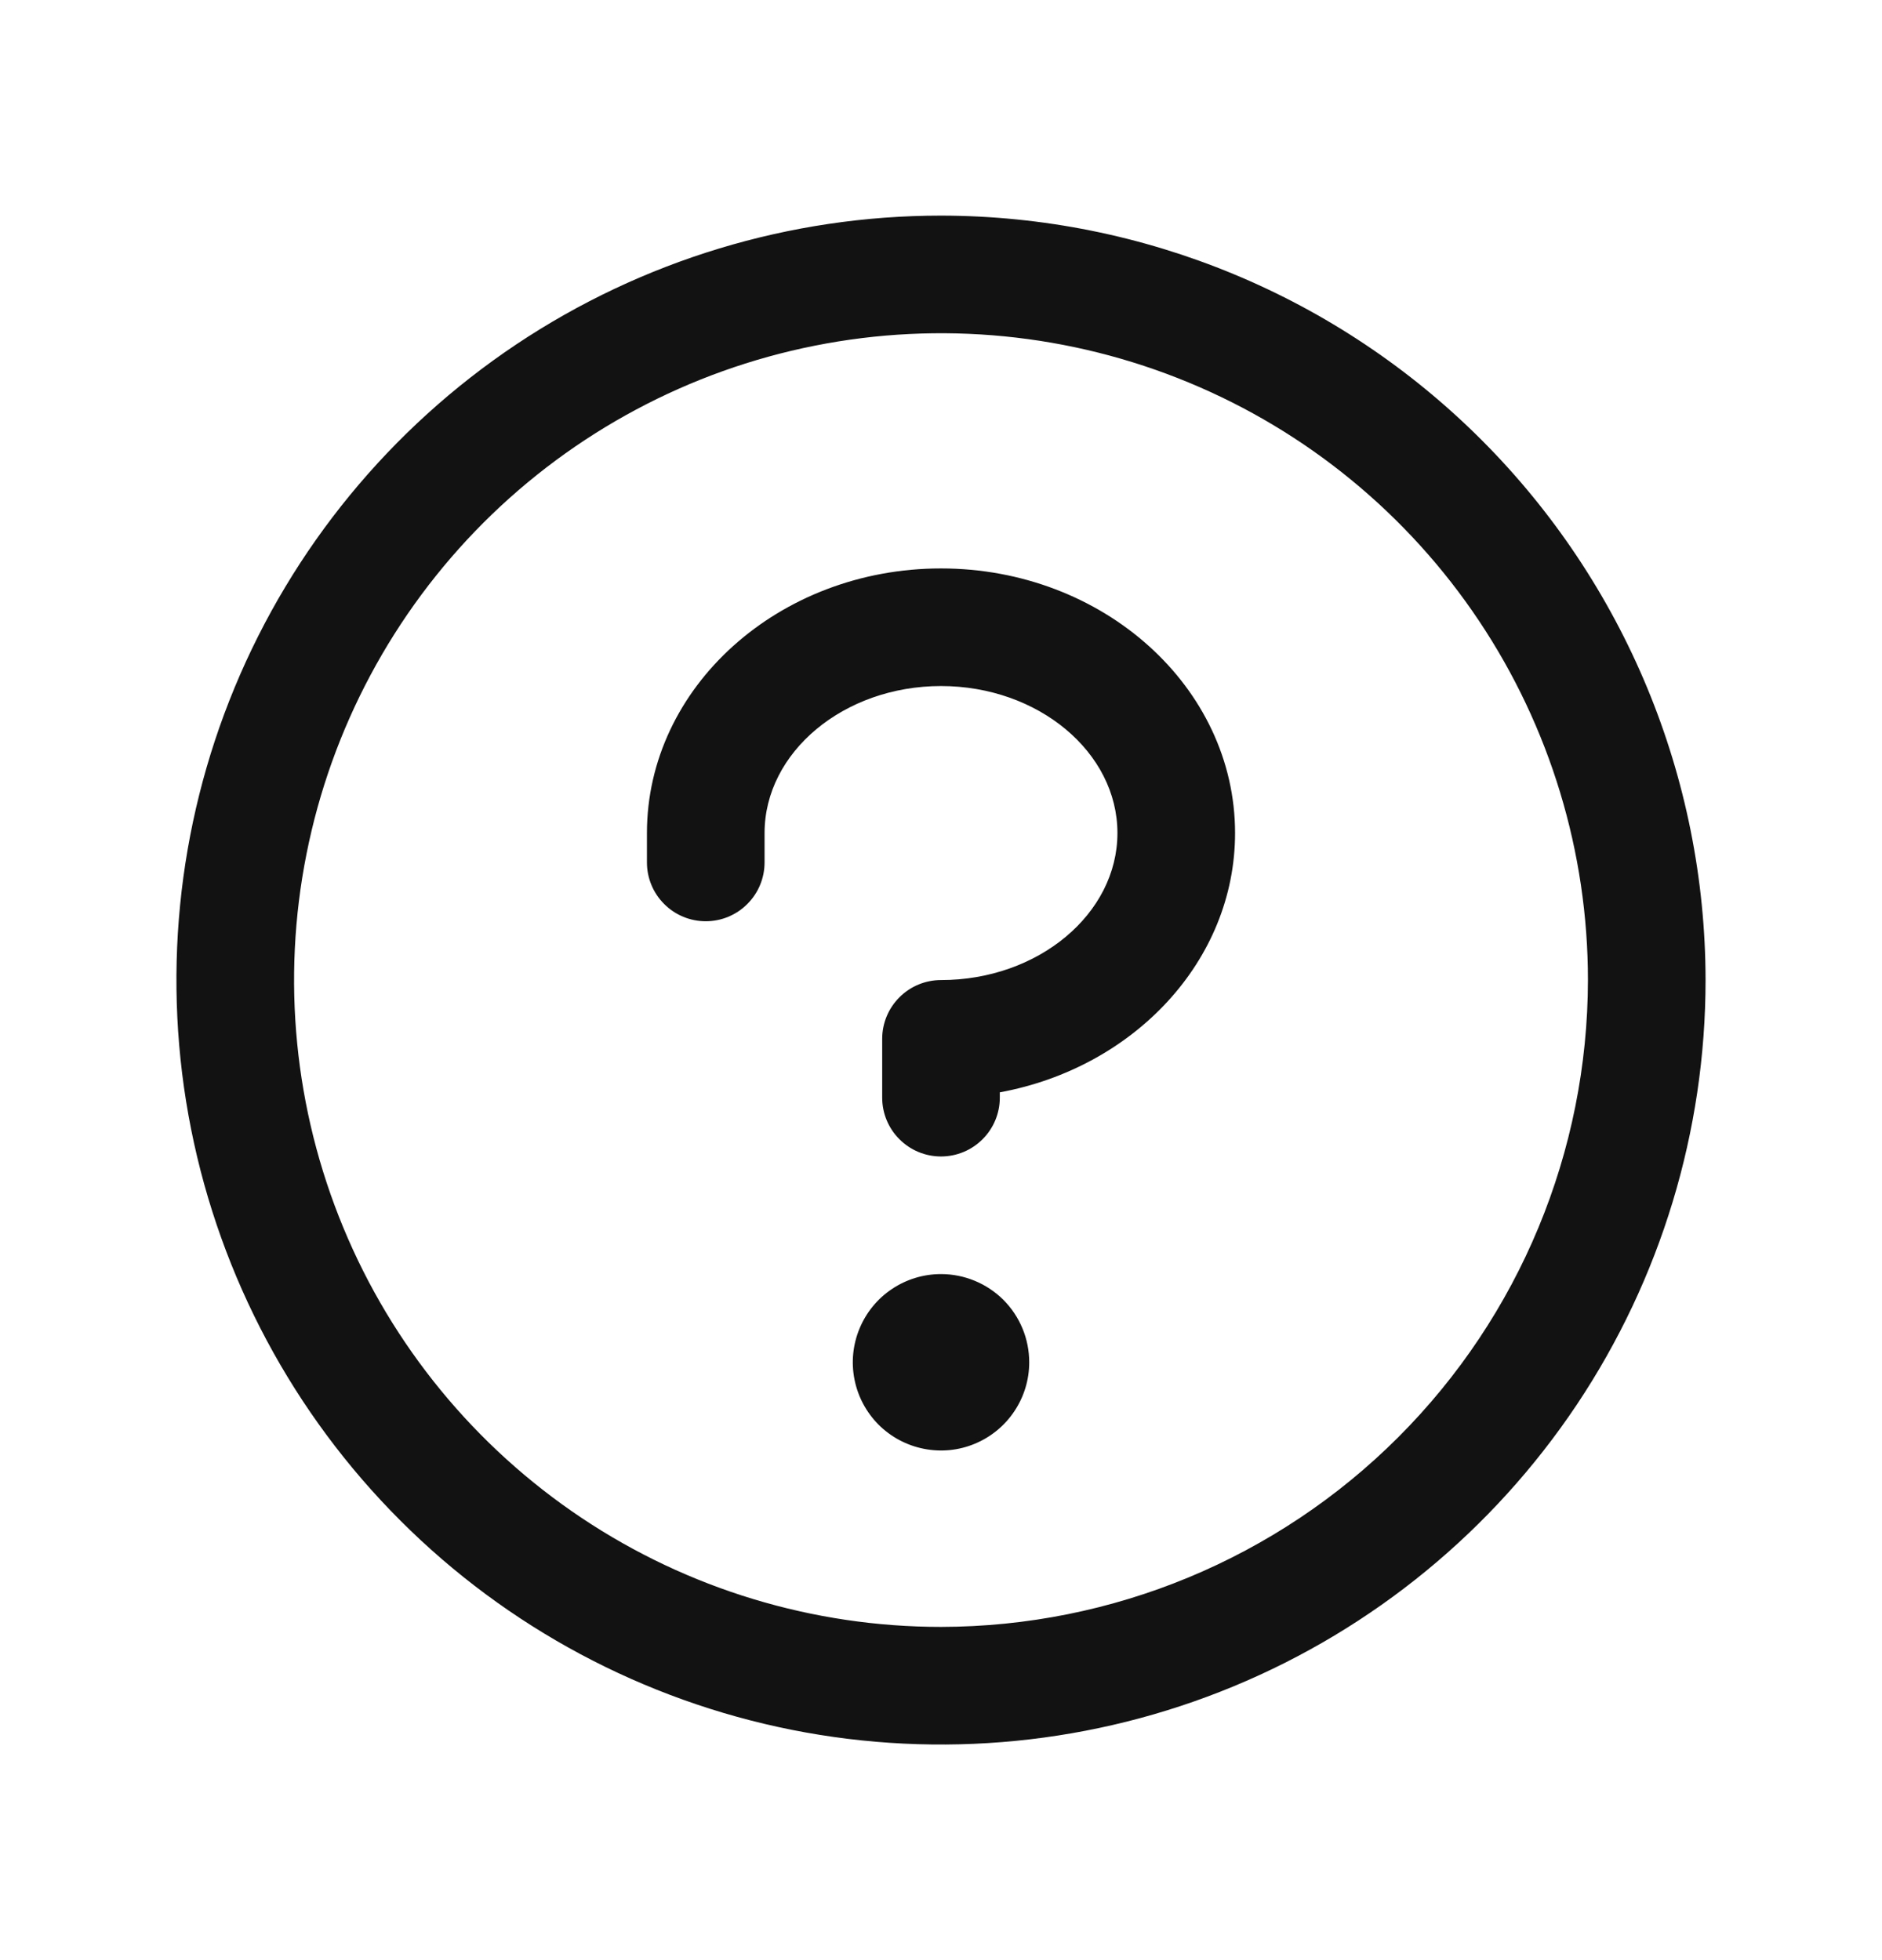 <svg width="24" height="25" viewBox="0 0 24 25" fill="none" xmlns="http://www.w3.org/2000/svg">
<path d="M13.125 17.375C13.125 17.598 13.059 17.815 12.935 18C12.812 18.185 12.636 18.329 12.431 18.414C12.225 18.5 11.999 18.522 11.78 18.478C11.562 18.435 11.362 18.328 11.204 18.171C11.047 18.013 10.94 17.813 10.897 17.595C10.853 17.376 10.876 17.15 10.961 16.945C11.046 16.739 11.19 16.563 11.375 16.44C11.56 16.316 11.777 16.25 12 16.25C12.298 16.25 12.585 16.369 12.796 16.579C13.007 16.791 13.125 17.077 13.125 17.375ZM12 7.25C9.932 7.25 8.25 8.764 8.25 10.625V11C8.25 11.199 8.329 11.39 8.47 11.53C8.61 11.671 8.801 11.75 9 11.75C9.199 11.75 9.39 11.671 9.53 11.53C9.671 11.39 9.75 11.199 9.75 11V10.625C9.75 9.594 10.76 8.75 12 8.75C13.24 8.75 14.25 9.594 14.25 10.625C14.25 11.656 13.24 12.5 12 12.5C11.801 12.5 11.61 12.579 11.47 12.72C11.329 12.86 11.25 13.051 11.25 13.25V14C11.25 14.199 11.329 14.39 11.47 14.53C11.61 14.671 11.801 14.75 12 14.75C12.199 14.75 12.39 14.671 12.53 14.53C12.671 14.39 12.75 14.199 12.75 14V13.932C14.46 13.618 15.75 12.254 15.75 10.625C15.75 8.764 14.068 7.25 12 7.25ZM21.75 12.5C21.75 14.428 21.178 16.313 20.107 17.917C19.035 19.52 17.513 20.77 15.731 21.508C13.95 22.246 11.989 22.439 10.098 22.063C8.207 21.686 6.469 20.758 5.106 19.394C3.742 18.031 2.814 16.293 2.437 14.402C2.061 12.511 2.254 10.55 2.992 8.769C3.73 6.987 4.98 5.465 6.583 4.393C8.187 3.322 10.072 2.75 12 2.75C14.585 2.753 17.063 3.781 18.891 5.609C20.719 7.437 21.747 9.915 21.75 12.5ZM20.25 12.5C20.25 10.868 19.766 9.273 18.86 7.917C17.953 6.56 16.665 5.502 15.157 4.878C13.65 4.254 11.991 4.09 10.39 4.409C8.79 4.727 7.32 5.513 6.166 6.666C5.013 7.82 4.227 9.29 3.909 10.89C3.59 12.491 3.754 14.15 4.378 15.657C5.002 17.165 6.06 18.453 7.417 19.36C8.773 20.266 10.368 20.75 12 20.75C14.187 20.747 16.284 19.878 17.831 18.331C19.378 16.784 20.247 14.687 20.25 12.5Z" fill="#121212"/>
</svg>
